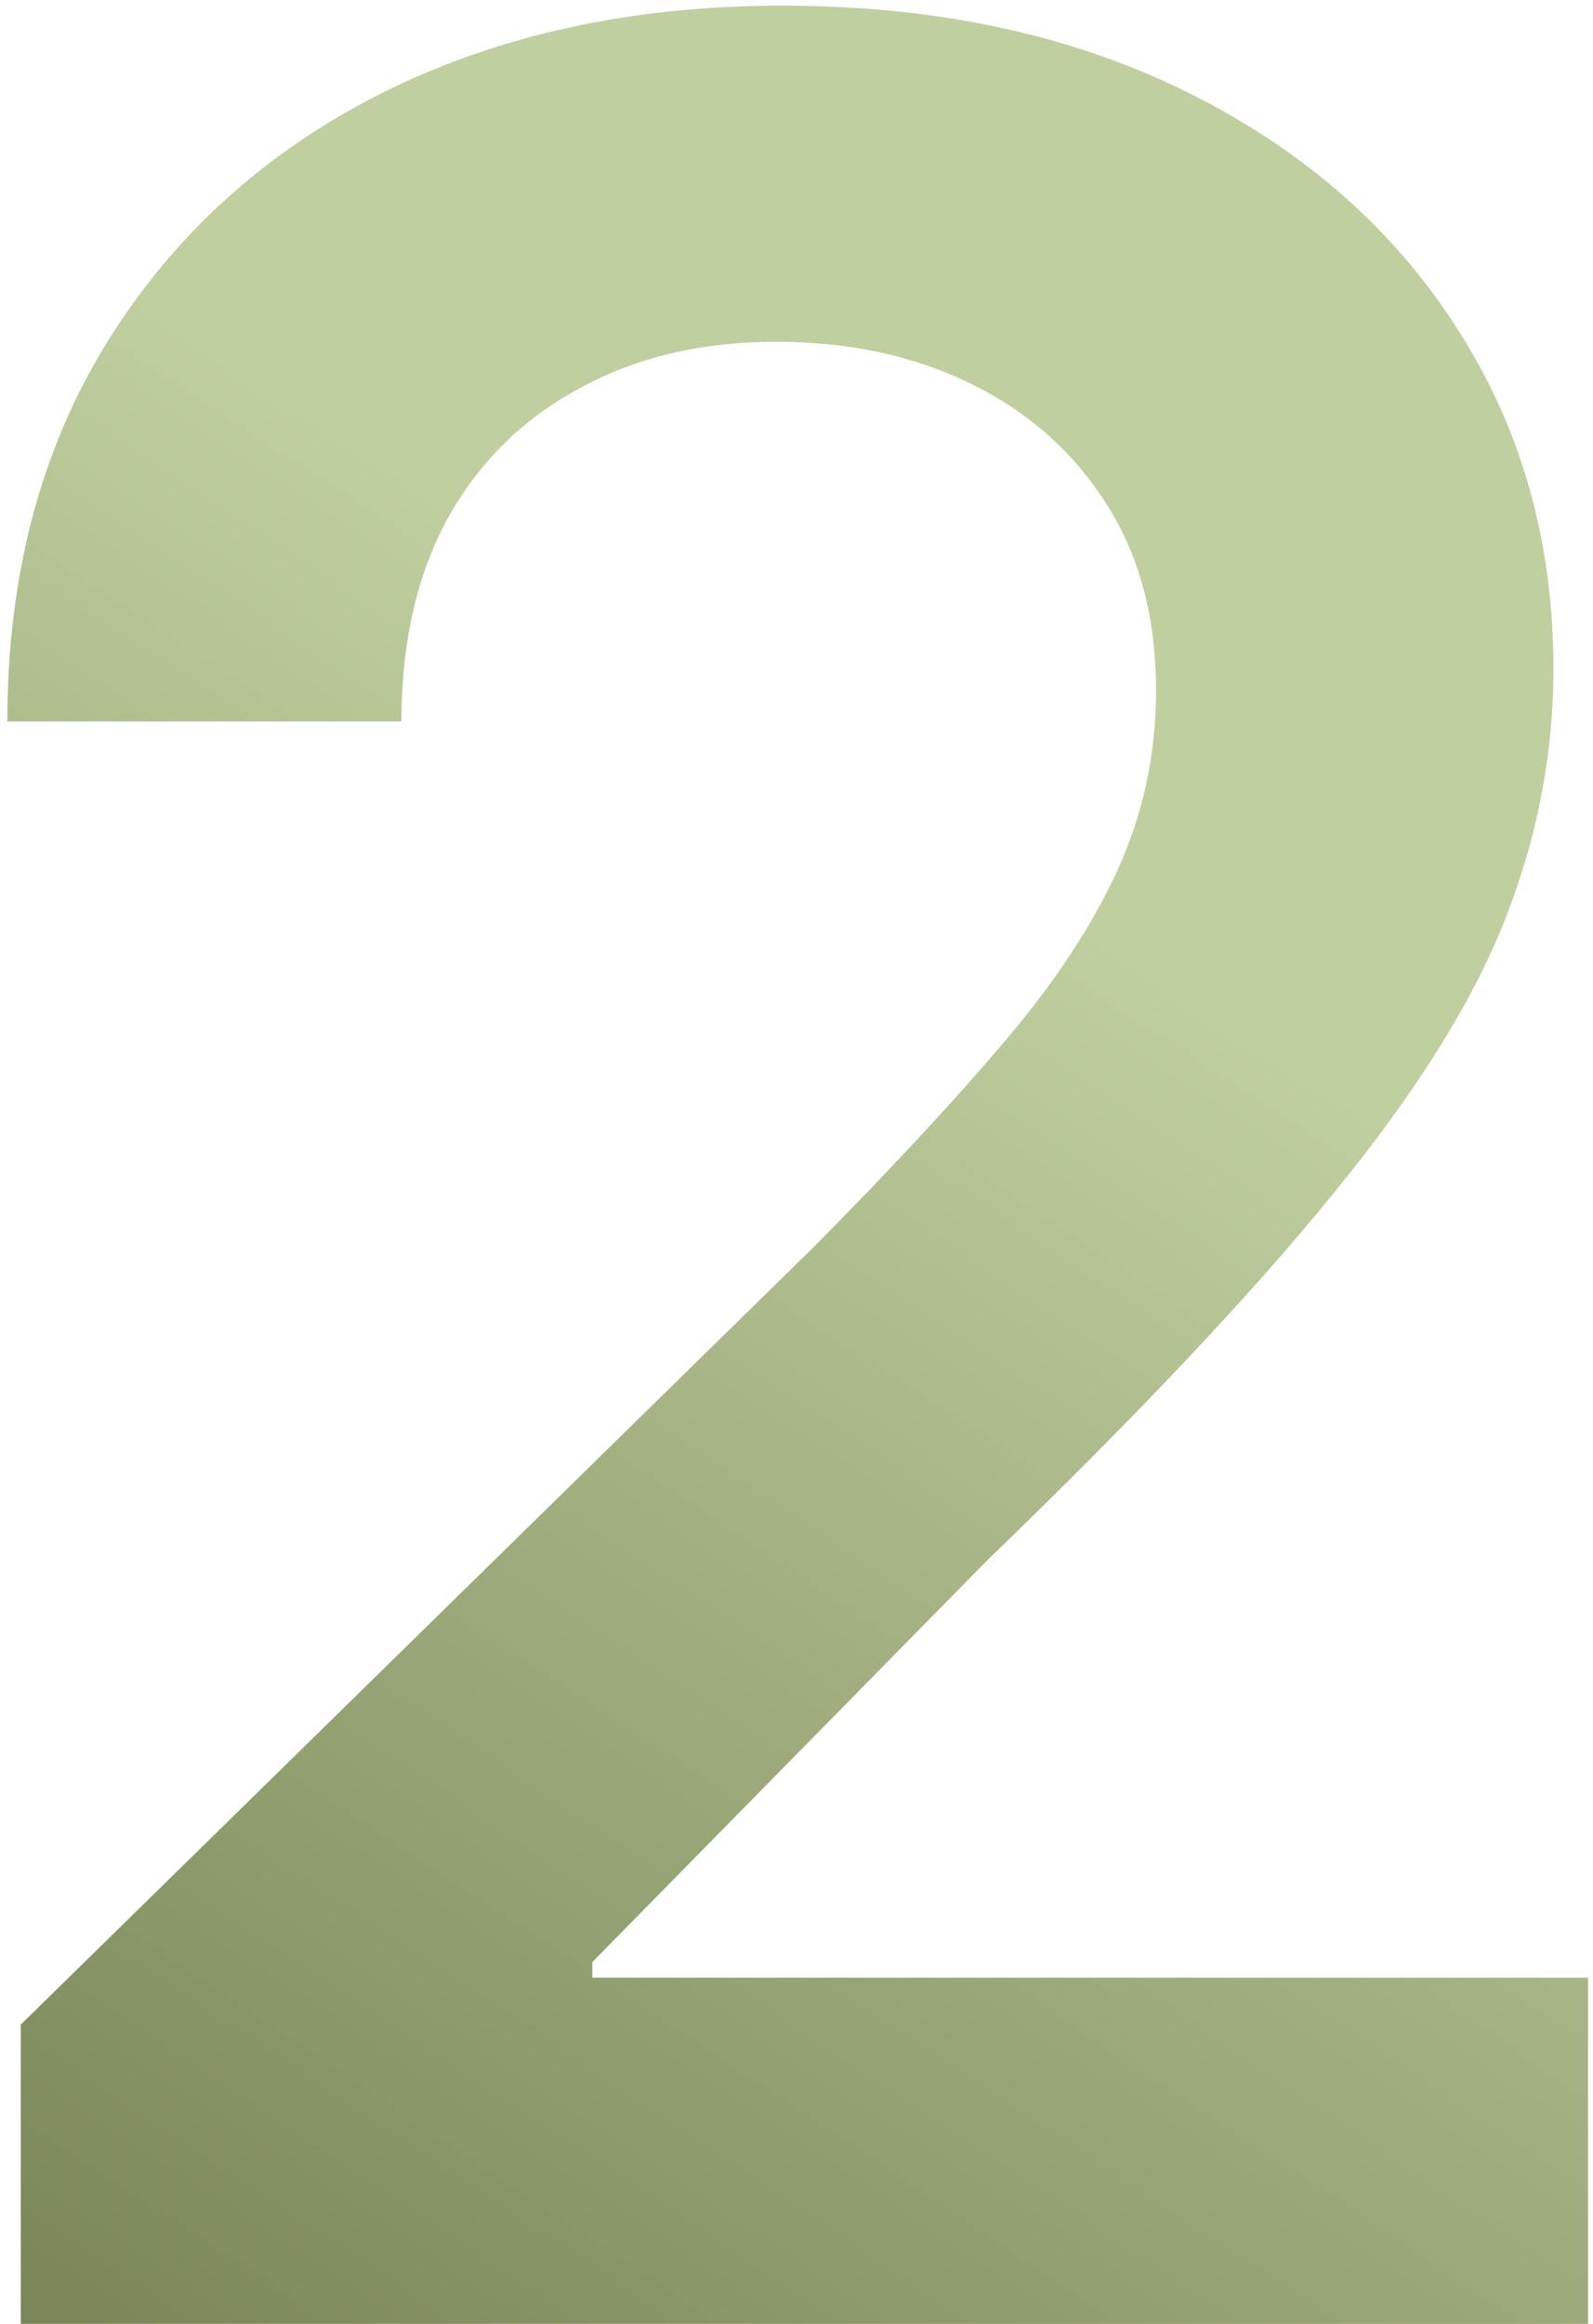 <?xml version="1.0" encoding="UTF-8"?> <svg xmlns="http://www.w3.org/2000/svg" width="72" height="105" viewBox="0 0 72 105" fill="none"><path d="M0.938 105V91.478L36.811 56.311C40.242 52.847 43.101 49.769 45.388 47.078C47.675 44.387 49.391 41.781 50.535 39.258C51.678 36.735 52.25 34.044 52.25 31.185C52.25 27.922 51.51 25.13 50.03 22.809C48.55 20.455 46.515 18.639 43.925 17.36C41.335 16.082 38.392 15.443 35.096 15.443C31.698 15.443 28.721 16.149 26.165 17.562C23.609 18.941 21.624 20.909 20.211 23.465C18.832 26.022 18.143 29.066 18.143 32.598H0.332C0.332 26.039 1.829 20.337 4.823 15.494C7.816 10.65 11.937 6.9 17.184 4.242C22.465 1.585 28.52 0.256 35.348 0.256C42.277 0.256 48.365 1.551 53.612 4.141C58.859 6.731 62.929 10.28 65.822 14.787C68.749 19.294 70.212 24.441 70.212 30.226C70.212 34.094 69.472 37.895 67.992 41.629C66.512 45.363 63.905 49.5 60.171 54.041C56.471 58.582 51.275 64.081 44.581 70.54L26.77 88.653V89.359H71.776V105H0.938Z" fill="url(#paint0_linear_2381_11366)"></path><defs><linearGradient id="paint0_linear_2381_11366" x1="20.061" y1="7.19" x2="-68.789" y2="141.048" gradientUnits="userSpaceOnUse"><stop offset="0.078" stop-color="#C0CF9F"></stop><stop offset="1" stop-color="#3C461B"></stop></linearGradient></defs></svg> 